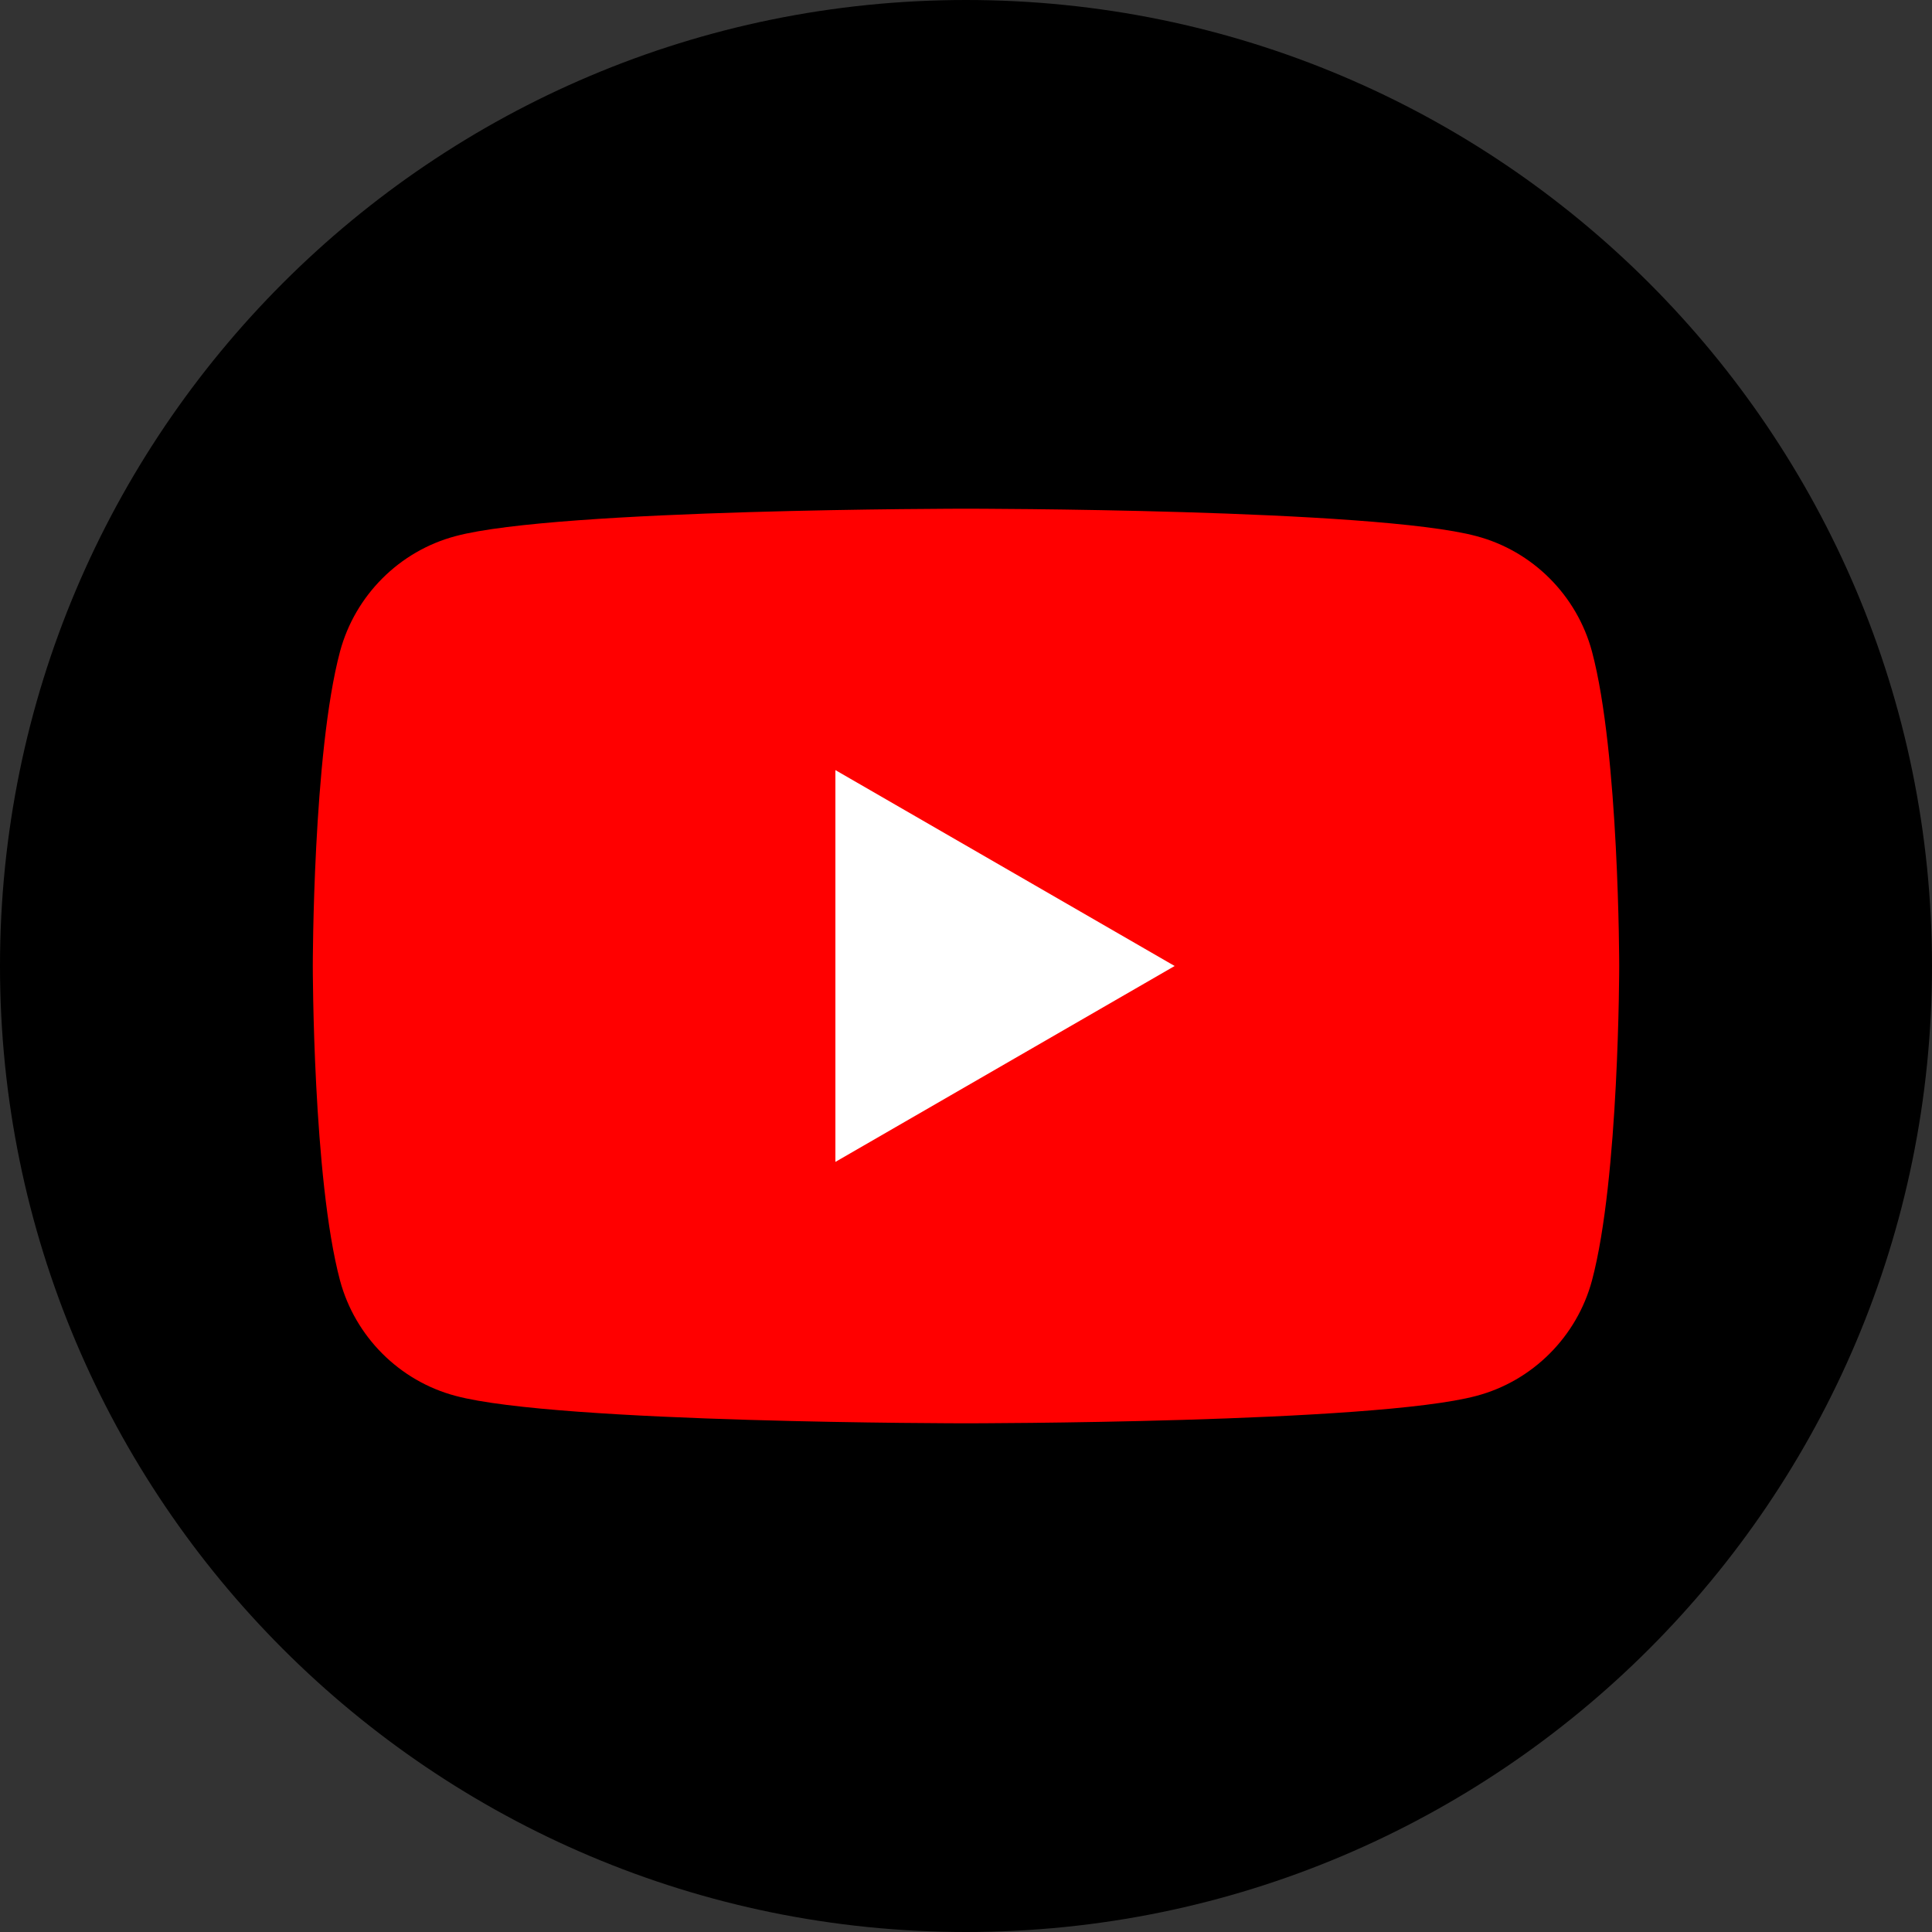 <?xml version="1.0" encoding="UTF-8"?>
<!DOCTYPE svg  PUBLIC '-//W3C//DTD SVG 1.1//EN'  'http://www.w3.org/Graphics/SVG/1.1/DTD/svg11.dtd'>
<svg width="36px" height="36px" clip-rule="evenodd" fill-rule="evenodd" image-rendering="optimizeQuality" shape-rendering="geometricPrecision" text-rendering="geometricPrecision" version="1.1" viewBox="0 0 100 100" xml:space="preserve" xmlns="http://www.w3.org/2000/svg">
 <rect x="0" y="0" width="100" height="100" fill="#333333" stroke="none"/>
 <defs>
  <style type="text/css">
   <![CDATA[
    .fil0 {fill:black}
    .fil1 {fill:red;fill-rule:nonzero}
    .fil2 {fill:white;fill-rule:nonzero}
   ]]>
  </style>
 </defs>
  <path class="fil0" d="m50 0c-27.61 0-50 22.39-50 50s22.39 50 50 50 50-22.39 50-50-22.39-50-50-50z"/>
  <path class="fil1" d="m82.4 33.72c-0.78-2.9-3.07-5.2-5.98-5.97-5.28-1.42-26.42-1.42-26.42-1.42s-21.15 0-26.42 1.42c-2.91 0.77-5.2 3.07-5.98 5.97-1.41 5.28-1.41 16.28-1.41 16.28s0 11 1.41 16.28c0.78 2.9 3.07 5.2 5.98 5.97 5.27 1.42 26.42 1.42 26.42 1.42s21.14 0 26.42-1.42c2.91-0.77 5.2-3.07 5.98-5.97 1.41-5.28 1.41-16.28 1.41-16.28s0-11-1.41-16.28z"/>
  <polygon class="fil2" points="43.24 60.14 60.8 50 43.24 39.86"/>
</svg>
